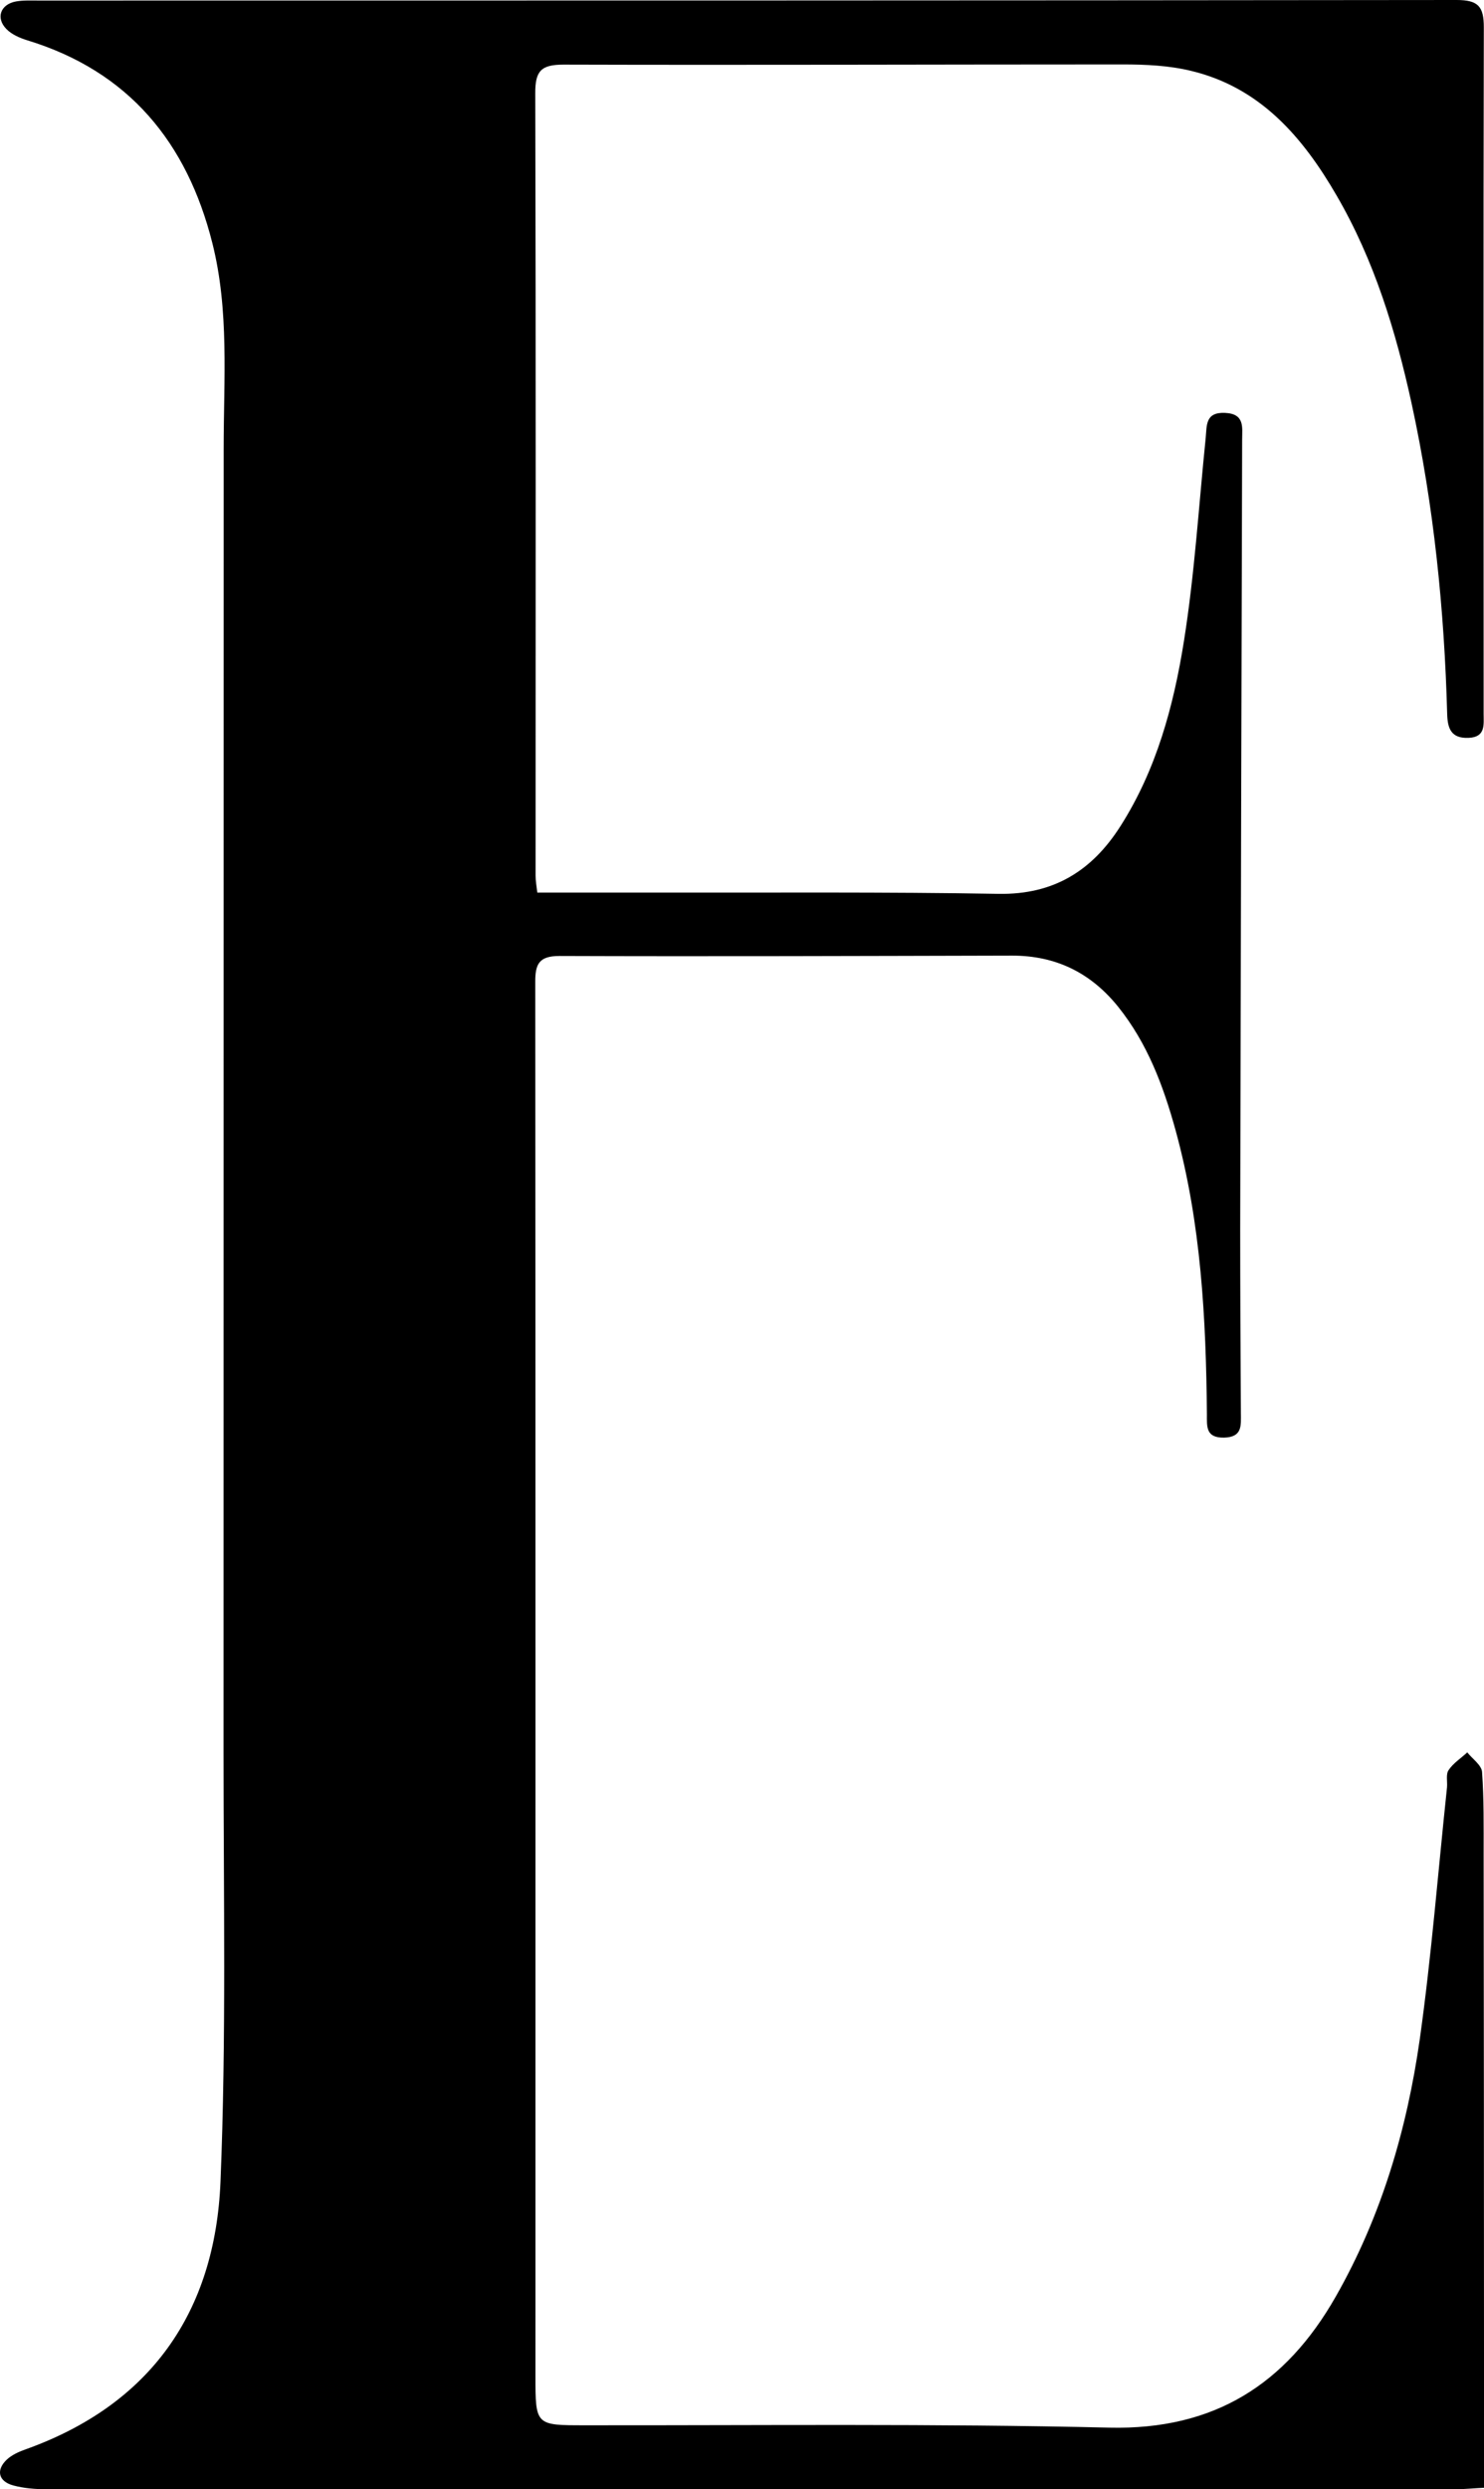 <?xml version="1.0" encoding="utf-8"?>
<svg xmlns="http://www.w3.org/2000/svg" fill="none" height="100%" overflow="visible" preserveAspectRatio="none" style="display: block;" viewBox="0 0 32.809 55.006" width="100%">
<path d="M11.877 19.724C12.797 19.724 13.662 19.724 14.527 19.724C17.047 19.728 19.567 19.708 22.083 19.752C23.298 19.771 24.143 19.241 24.769 18.26C25.567 17.01 25.948 15.597 26.176 14.161C26.412 12.677 26.503 11.174 26.656 9.678C26.683 9.401 26.644 9.104 27.084 9.124C27.525 9.144 27.462 9.445 27.462 9.718C27.446 15.53 27.43 21.338 27.419 27.151C27.419 28.508 27.426 29.869 27.434 31.226C27.434 31.495 27.474 31.756 27.065 31.768C26.656 31.776 26.683 31.527 26.683 31.25C26.664 29.137 26.554 27.032 25.991 24.979C25.72 23.997 25.37 23.056 24.718 22.244C24.112 21.493 23.341 21.117 22.378 21.117C19.04 21.125 15.702 21.137 12.368 21.125C11.916 21.125 11.83 21.303 11.834 21.71C11.841 31.974 11.838 42.238 11.838 52.501C11.838 53.601 11.841 53.593 12.942 53.593C16.803 53.597 20.664 53.554 24.525 53.645C26.841 53.7 28.425 52.691 29.53 50.752C30.54 48.98 31.106 47.053 31.39 45.055C31.649 43.211 31.794 41.351 31.991 39.499C32.003 39.369 31.963 39.207 32.026 39.116C32.129 38.961 32.298 38.855 32.439 38.724C32.553 38.867 32.754 39.005 32.766 39.155C32.809 39.757 32.801 40.366 32.801 40.971C32.805 44.639 32.809 48.303 32.809 51.971C32.809 52.952 32.809 53.934 32.809 54.974C32.565 54.986 32.376 55.006 32.188 55.006C21.8 55.006 11.409 55.006 1.022 55.006C0.778 55.006 0.53 54.986 0.294 54.923C-0.04 54.832 -0.095 54.578 0.157 54.345C0.263 54.25 0.405 54.183 0.538 54.135C3.334 53.146 4.757 51.085 4.875 48.208C5.004 45.055 4.942 41.893 4.942 38.736C4.945 29.129 4.942 19.518 4.945 9.911C4.945 8.392 5.071 6.861 4.694 5.369C4.136 3.153 2.85 1.575 0.601 0.89C0.436 0.839 0.255 0.76 0.141 0.641C-0.099 0.396 0.011 0.095 0.353 0.032C0.511 0.004 0.68 0.012 0.841 0.012C11.295 0.012 21.749 0.012 32.203 0C32.679 0 32.805 0.142 32.805 0.601C32.793 5.658 32.801 10.719 32.801 15.775C32.801 16.013 32.848 16.29 32.467 16.305C32.085 16.321 32.003 16.1 31.995 15.779C31.932 13.469 31.7 11.178 31.209 8.918C30.859 7.316 30.383 5.753 29.553 4.325C28.806 3.035 27.867 1.935 26.337 1.567C25.85 1.448 25.335 1.424 24.828 1.424C20.703 1.424 16.583 1.44 12.459 1.428C11.967 1.428 11.83 1.563 11.834 2.065C11.849 7.826 11.841 13.591 11.841 19.352C11.841 19.463 11.861 19.574 11.881 19.74L11.877 19.724Z" fill="black" id="Vector"/>
</svg>